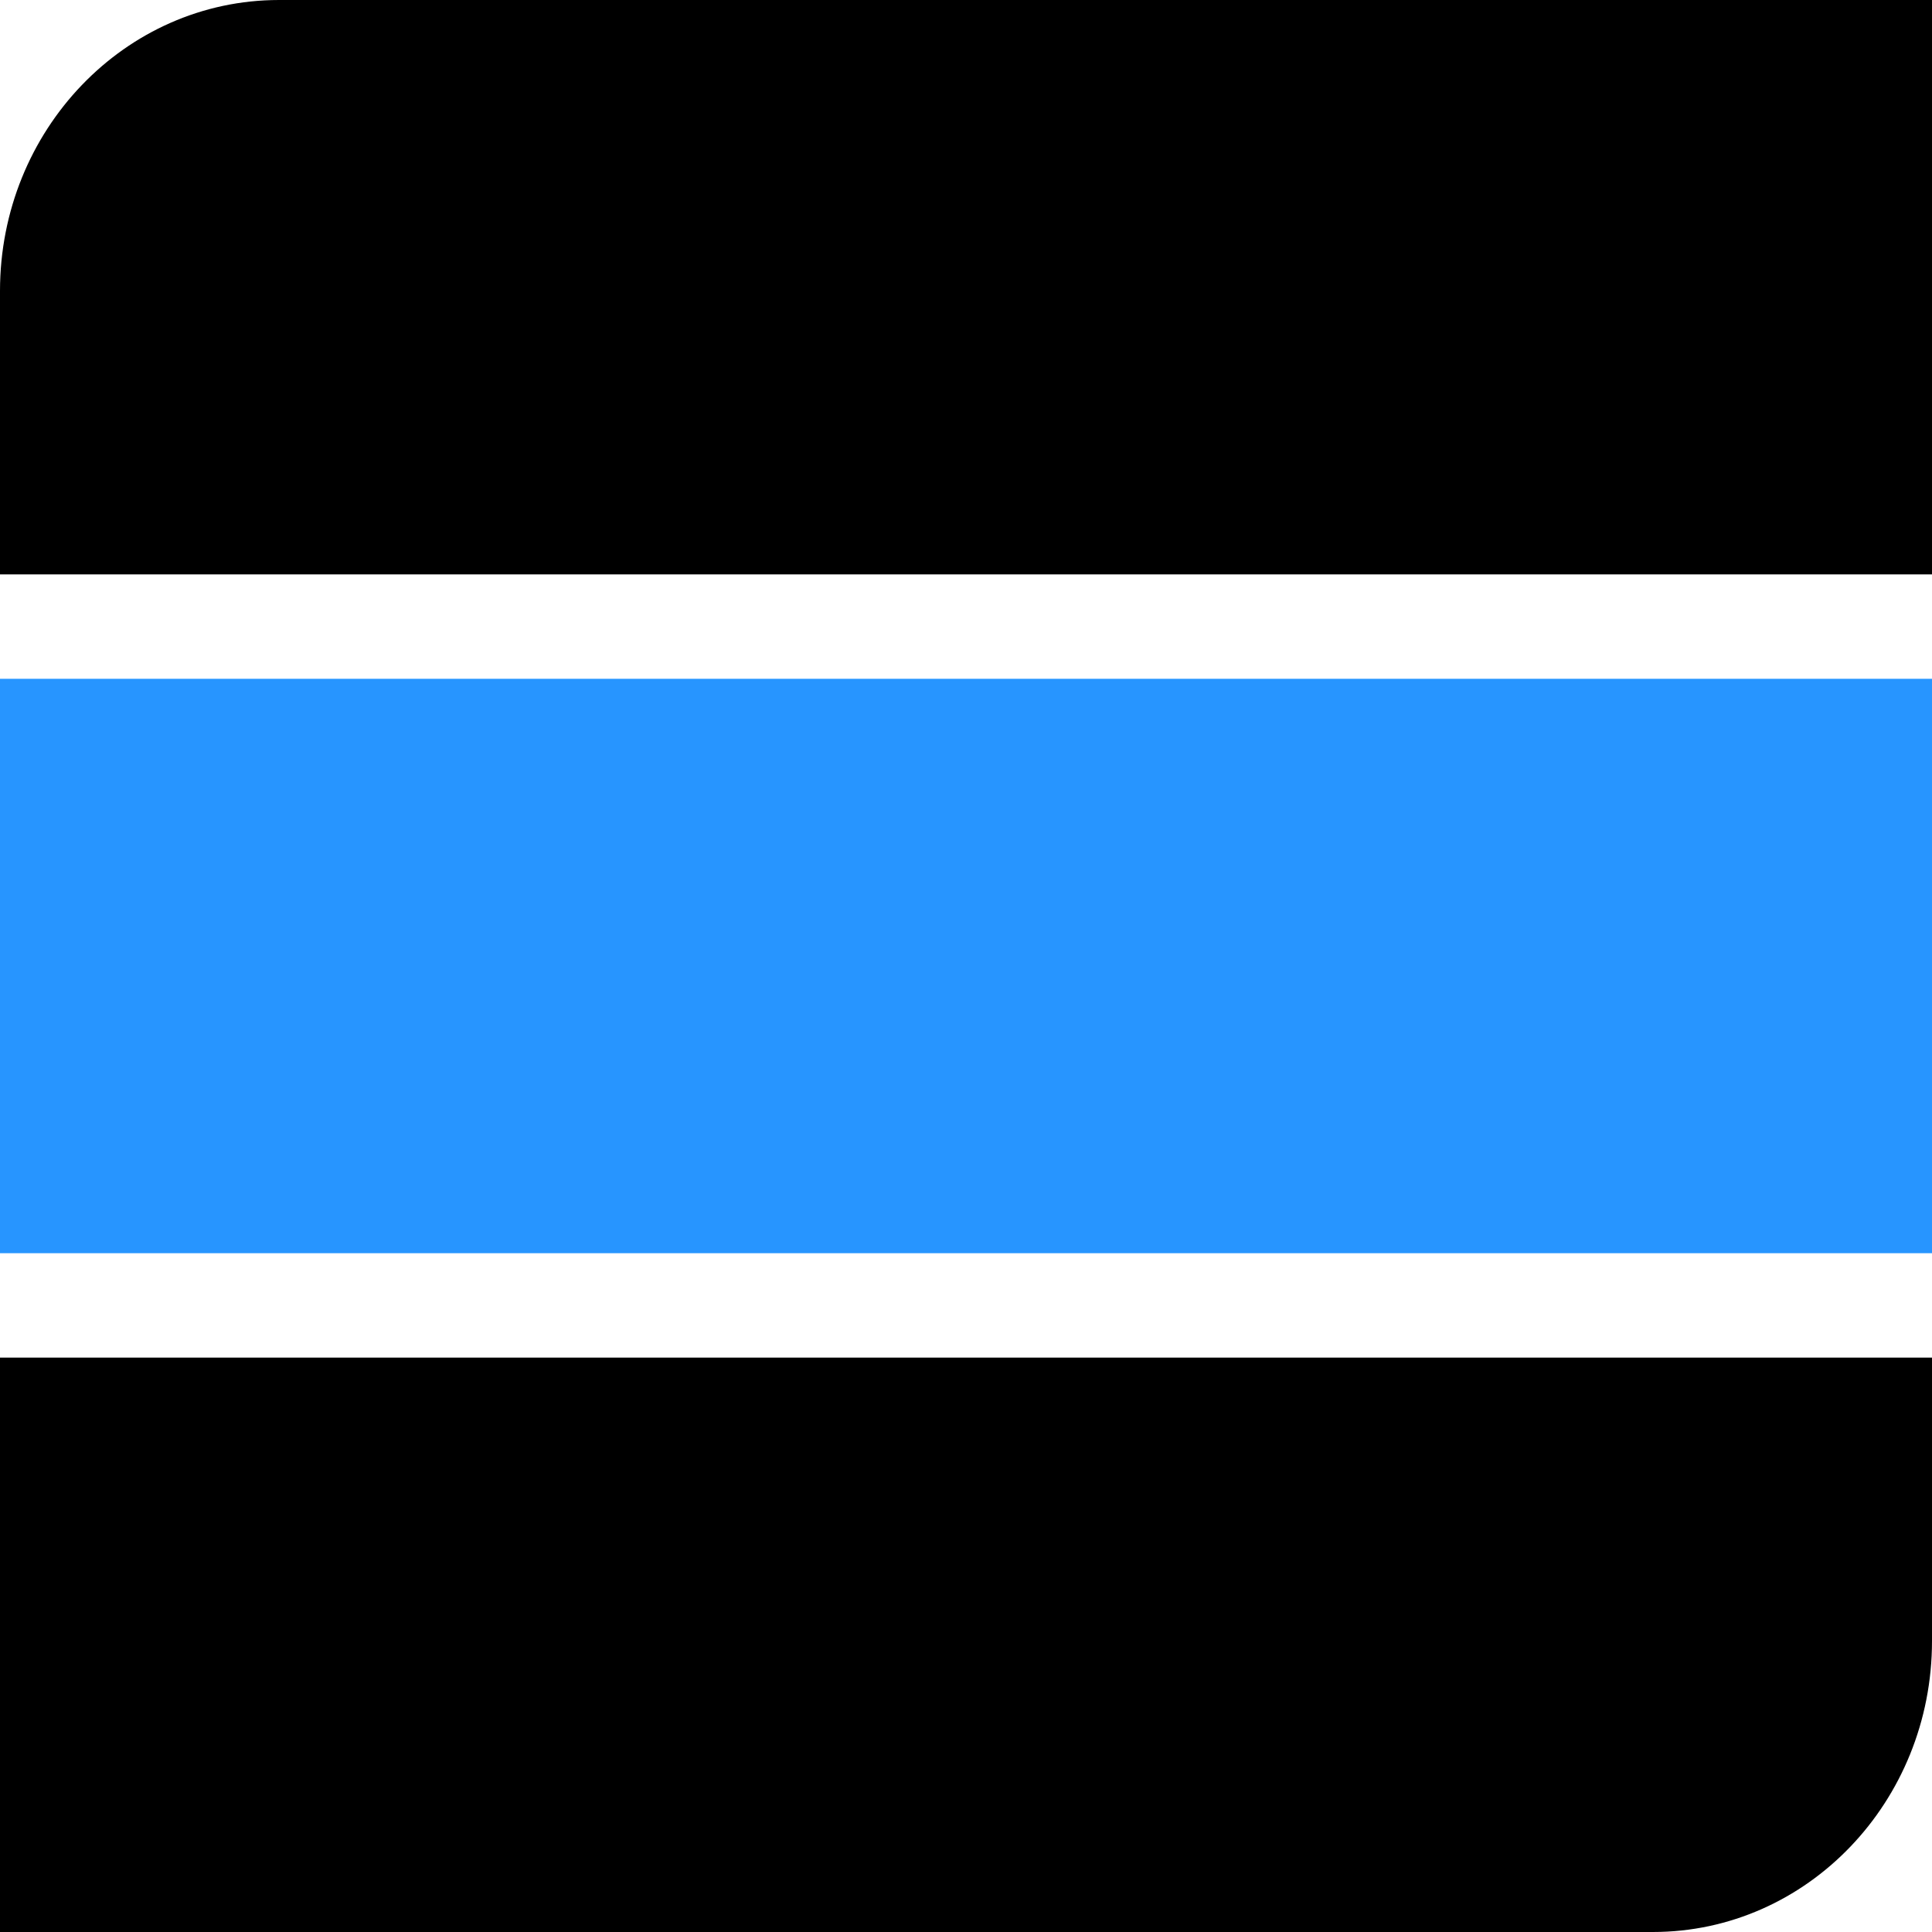 <svg width="32" height="32" viewBox="0 0 32 32" fill="none" xmlns="http://www.w3.org/2000/svg">
<path d="M0 4.819C0 2.157 2.069 0 4.622 0H32V9.514H0V4.819Z" fill="black"/>
<path d="M0 22.486H32V27.181C32 29.843 29.931 32 27.378 32H0V22.486Z" fill="black"/>
<path d="M0 11.243H32V20.757H0V11.243Z" fill="#2795FF"/>
</svg>
